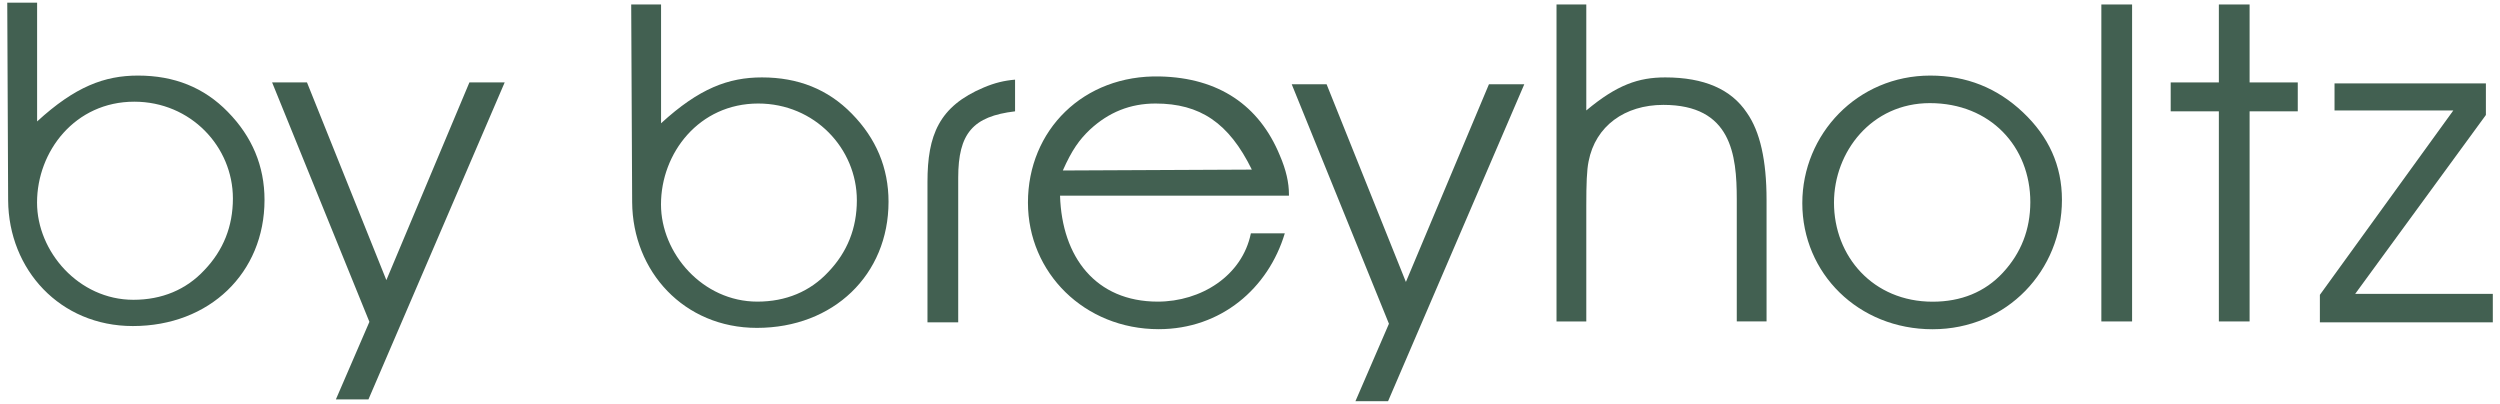 <svg xmlns="http://www.w3.org/2000/svg" xmlns:xlink="http://www.w3.org/1999/xlink" id="Layer_1" x="0px" y="0px" viewBox="0 0 368.5 59.53" style="enable-background:new 0 0 368.5 59.53;" xml:space="preserve"><style type="text/css">	.st0{fill:#426051;}</style><g>	<path class="st0" d="M112.31,11.41c-4.94,0-9.26,1.62-14.87,6.76V0.66h-4.4l0.14,29.14c0.07,10.21,7.64,18.53,18.39,18.53   c11.29,0,19.4-7.84,19.4-18.59c0-5-1.83-9.33-5.41-12.98C122.04,13.16,117.65,11.41,112.31,11.41z M122.11,40.07   c-2.7,2.91-6.29,4.39-10.48,4.39c-8.05,0-14.2-7.1-14.2-14.33c0-7.57,5.61-14.87,14.33-14.87c8.32,0,14.54,6.63,14.54,14.27   C126.3,33.65,124.88,37.17,122.11,40.07z"></path>	<path class="st0" d="M136.71,26.82v20.69h4.53v-21.3c0-6.56,2.16-9.06,8.38-9.8v-4.67c-1.62,0.14-2.98,0.47-4.6,1.15   C138.4,15.67,136.71,19.93,136.71,26.82z"></path>	<path class="st0" d="M170.99,11.27c-11.29-0.27-19.47,7.91-19.47,18.59c0,10.34,8.32,18.66,19.27,18.66   c9.19,0,16.16-6.02,18.59-14.13h-5c-1.28,6.29-7.37,10.07-13.73,10.07c-9.13,0-14.13-6.56-14.4-15.62h33.74v-0.2   c0-1.69-0.41-3.58-1.35-5.75C185.6,15.53,179.65,11.47,170.99,11.27z M156.66,25.13c1.35-3.04,2.43-4.53,3.99-6.02   c2.77-2.57,5.95-3.85,9.67-3.85c6.56,0,10.82,2.84,14.2,9.74L156.66,25.13z"></path>	<polygon class="st0" points="207.23,41.56 195.54,12.42 190.4,12.42 204.73,47.72 199.79,59.14 204.6,59.14 224.68,12.42    219.47,12.42  "></polygon>	<path class="st0" d="M245.45,11.41c-3.92,0-7.1,1.08-11.63,4.87V0.66h-4.39v46.72h4.39V30.27c0-3.11,0.07-5.21,0.34-6.49   c1.01-5.21,5.34-8.32,11.02-8.32c10.01,0,10.82,7.3,10.82,13.93v17.98h4.39V29.46c0-5.81-0.95-10.07-2.91-12.85   C255.18,13.16,251.19,11.41,245.45,11.41z"></path>	<path class="st0" d="M298.18,16.55c-3.79-3.58-8.32-5.41-13.66-5.41c-10.75,0-18.86,8.65-18.86,18.8c0,10.34,8.25,18.59,19.2,18.59   c11.02,0,19.07-8.72,19.07-19.07C303.93,24.39,301.97,20.13,298.18,16.55z M295.21,40.21c-2.64,2.84-6.15,4.26-10.34,4.26   c-8.79,0-14.54-6.69-14.54-14.6c0-7.5,5.54-14.67,14.13-14.67c8.92,0,14.81,6.42,14.81,14.6C299.26,33.85,297.91,37.3,295.21,40.21   z"></path>	<rect x="309.74" y="0.66" class="st0" width="4.53" height="46.72"></rect>	<polygon class="st0" points="331.59,0.66 327.06,0.66 327.06,12.15 319.96,12.15 319.96,16.41 327.06,16.41 327.06,47.38    331.59,47.38 331.59,16.41 338.69,16.41 338.69,12.15 331.59,12.15  "></polygon>	<polygon class="st0" points="347.15,43.32 366.42,16.95 366.42,12.29 344.11,12.29 344.11,16.28 361.62,16.28 341.95,43.46    341.95,47.51 367.44,47.51 367.44,43.32  "></polygon>	<path class="st0" d="M20.34,11.14c-4.94,0-9.26,1.62-14.87,6.76V0.39h-4.4L1.2,29.53c0.07,10.21,7.64,18.53,18.39,18.53   c11.29,0,19.4-7.84,19.4-18.59c0-5-1.83-9.33-5.41-12.98C30.07,12.89,25.68,11.14,20.34,11.14z M30.14,39.8   c-2.7,2.91-6.29,4.39-10.48,4.39c-8.05,0-14.2-7.1-14.2-14.33c0-7.57,5.61-14.87,14.33-14.87c8.32,0,14.54,6.63,14.54,14.27   C34.33,33.38,32.91,36.9,30.14,39.8z"></path>	<polygon class="st0" points="56.95,41.29 45.25,12.15 40.11,12.15 54.45,47.44 49.51,58.87 54.31,58.87 74.39,12.15 69.19,12.15     "></polygon></g></svg>